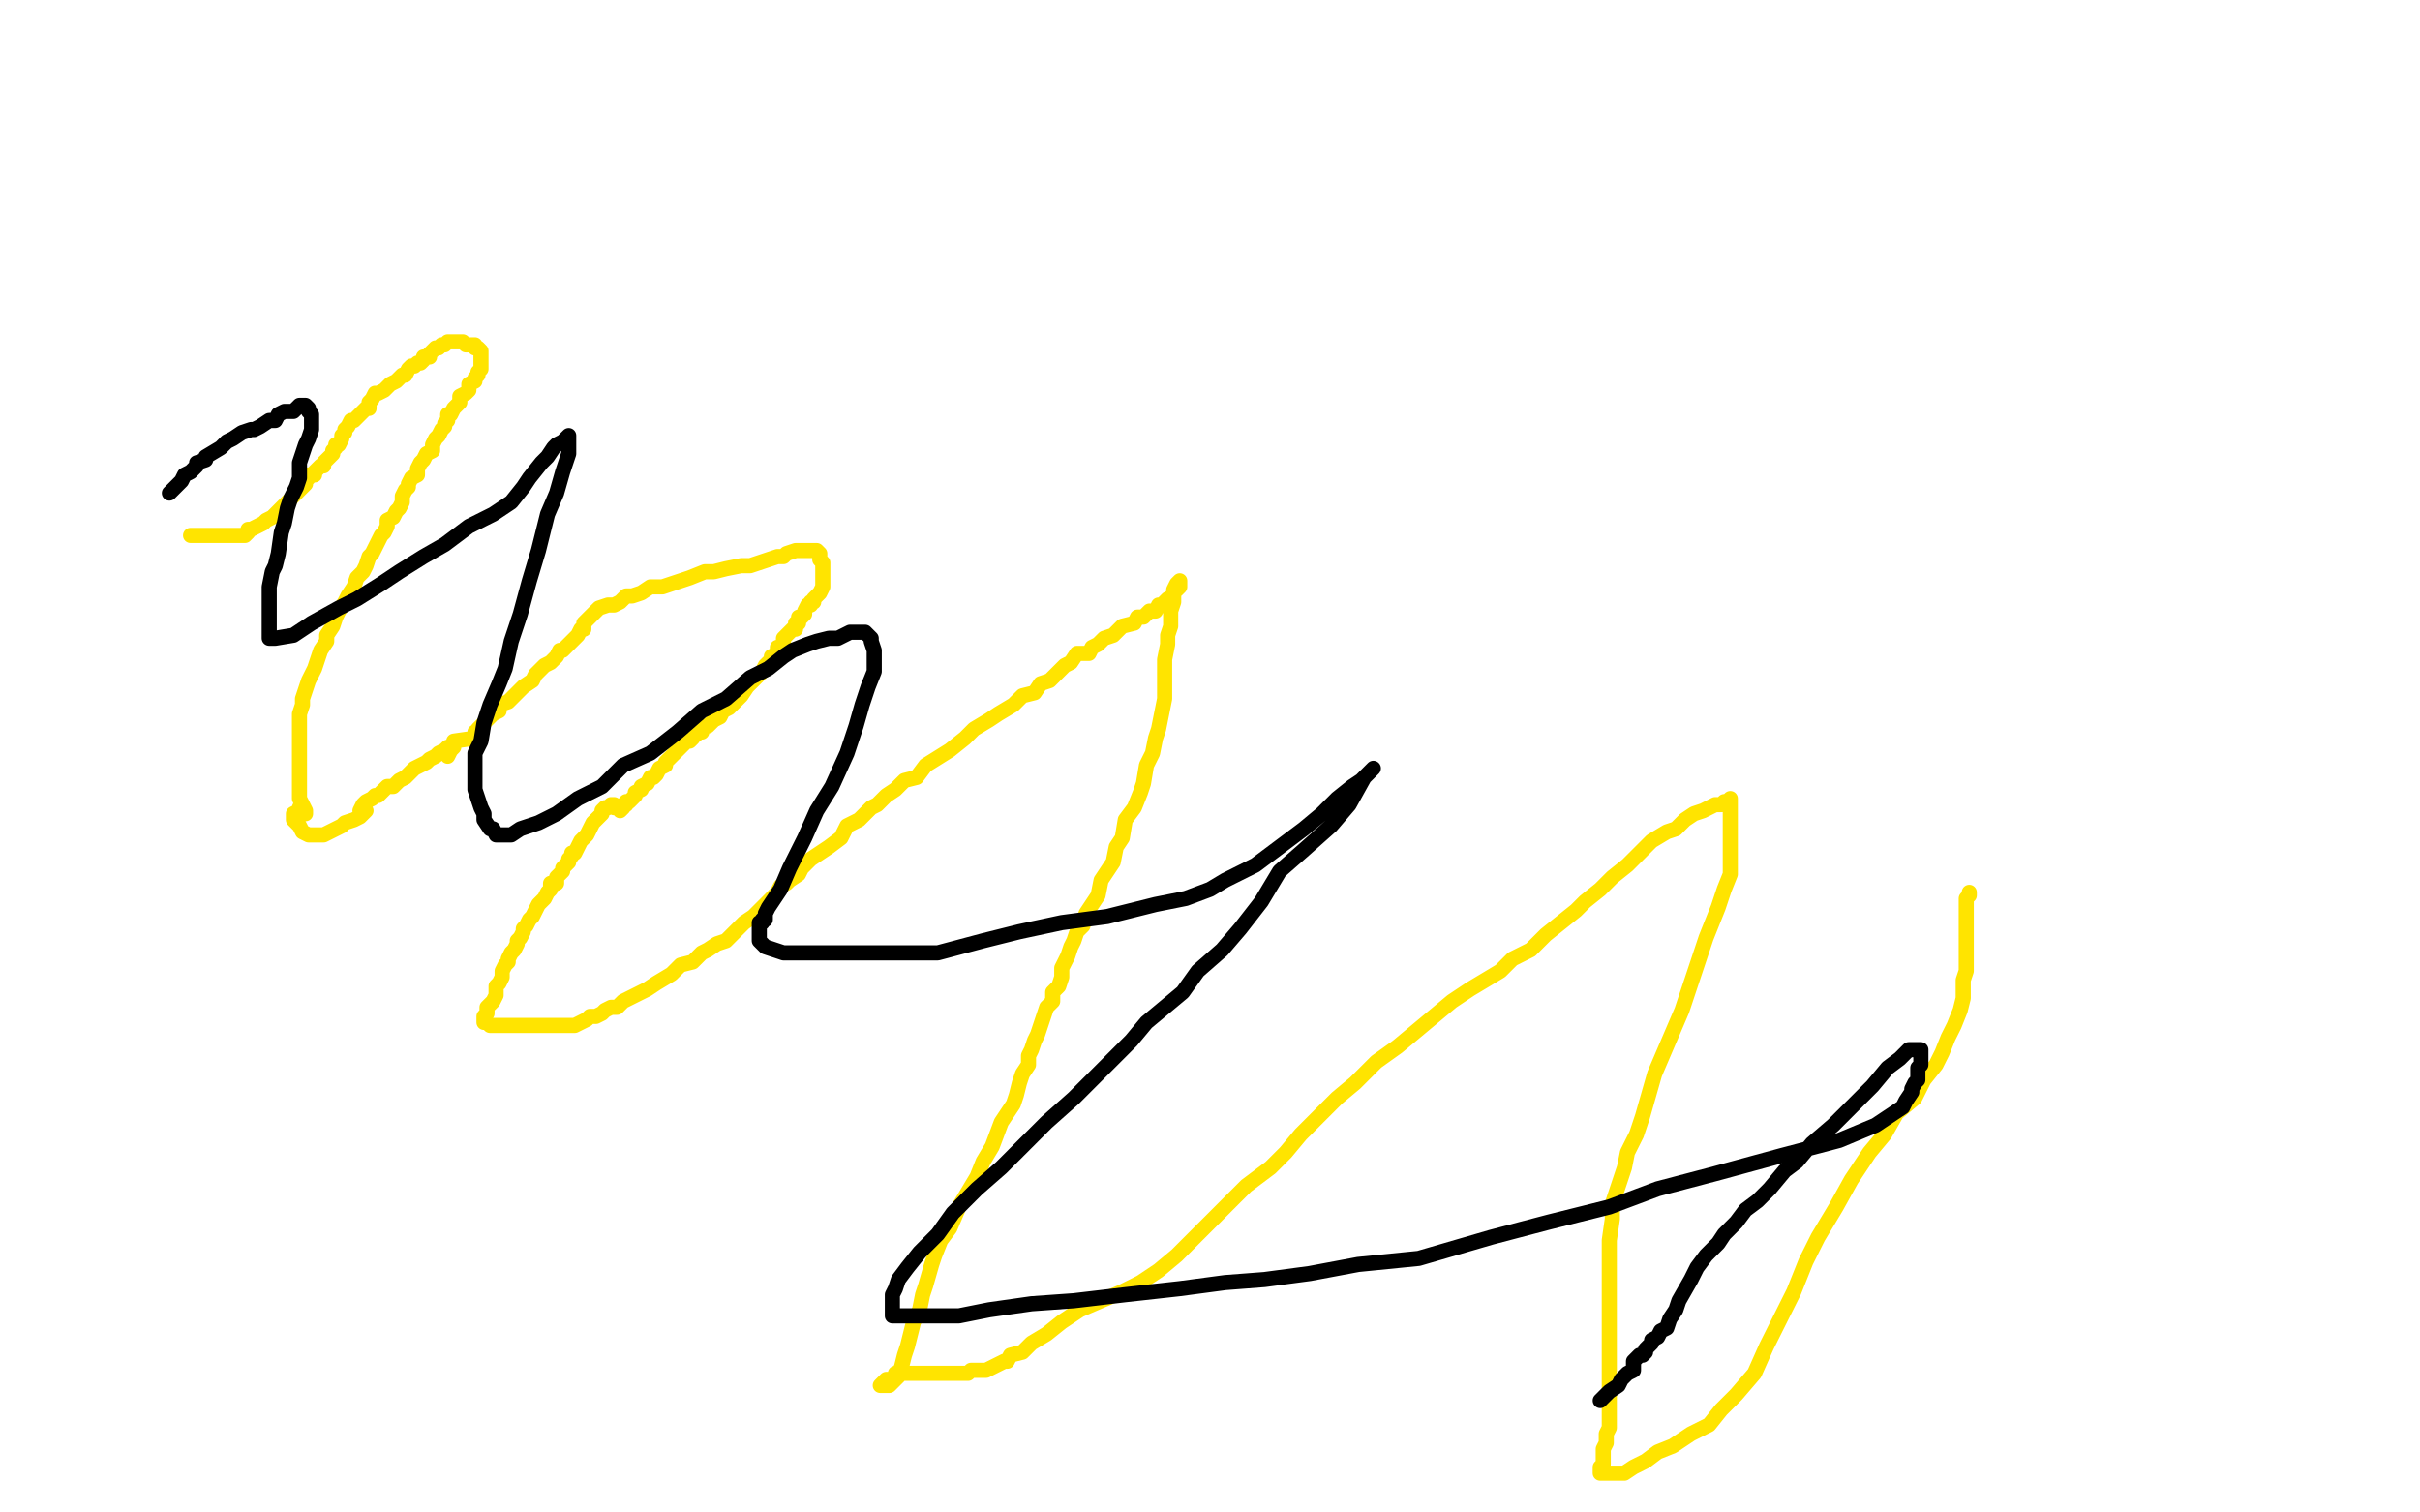 <?xml version="1.0" standalone="no"?>
<!DOCTYPE svg PUBLIC "-//W3C//DTD SVG 1.1//EN"
"http://www.w3.org/Graphics/SVG/1.1/DTD/svg11.dtd">

<svg width="800" height="500" version="1.1" xmlns="http://www.w3.org/2000/svg" xmlns:xlink="http://www.w3.org/1999/xlink" style="stroke-antialiasing: false"><desc>This SVG has been created on https://colorillo.com/</desc><rect x='0' y='0' width='800' height='500' style='fill: rgb(255,255,255); stroke-width:0' /><polyline points="63,177 64,177 64,177 65,177 65,177 66,177 66,177 67,177 67,177 68,177 68,177 69,177 69,177 70,177 70,177 72,177 72,177 73,177 74,177 76,177 77,177 79,177 80,177 81,177 82,176 82,175 83,175 85,174 87,173 88,172 90,171 91,170 92,169 93,168 94,167 95,166 96,165 97,164 98,163 99,162 100,161 101,160 101,159 102,158 102,157 104,157 104,156 105,155 106,154 107,154 107,153 108,152 109,151 110,150 110,149 111,148 111,147 112,147 113,145 113,144 114,143 114,142 115,141 116,139 117,139 118,138 119,137 120,136 121,135 122,135 122,134 122,133 123,132 124,130 125,130 127,129 128,128 129,127 131,126 132,125 133,124 134,124 135,122 136,121 137,121 138,120 139,120 140,119 140,118 142,118 142,117 143,116 144,115 145,115 146,114 147,114 148,113 149,113 150,113 151,113 152,113 153,113 154,114 155,114 156,114 157,114 157,115 158,115 159,116 159,117 159,118 159,119 159,120 159,121 159,122 158,123 158,124 157,125 157,126 155,127 155,129 154,130 152,131 152,133 151,134 150,135 149,137 148,137 148,139 147,140 147,141 146,142 145,144 144,145 143,147 143,149 141,150 140,152 139,153 138,155 138,157 136,158 135,160 135,161 134,162 133,164 133,166 132,168 131,169 130,171 128,172 128,174 127,176 126,177 125,179 124,181 123,183 122,184 121,187 120,189 118,191 117,194 115,197 114,199 112,202 111,204 110,207 108,210 108,212 106,215 105,218 104,221 102,225 101,228 100,231 100,233 99,236 99,237 99,239 99,240 99,242 99,244 99,246 99,248 99,250 99,252 99,254 99,256 99,258 99,260 99,262 99,264 100,266 101,268 101,269 99,267 99,268 97,269 97,270 97,271 98,272 99,273 100,275 102,276 103,276 105,276 106,276 107,276 109,275 111,274 113,273 114,272 117,271 119,270 121,268 119,268 120,266 121,265 123,264 124,263 125,263 127,261 128,260 130,260 131,259 132,258 134,257 135,256 137,254 139,253 141,252 142,251 144,250 145,249 147,248 148,247 148,249 148,250 149,248 150,247 150,245 157,244 157,242 158,242 158,241 159,240 160,239 161,238 163,236 165,235 165,233 168,232 169,231 171,229 172,228 173,227 176,225 177,223 178,222 180,220 182,219 183,218 184,217 185,215 186,215 187,214 189,212 190,211 191,210 192,208 193,208 192,208 193,208 193,206 195,204 197,202 198,201 201,200 203,200 205,199 207,197 209,197 212,196 215,194 217,194 219,194 222,193 225,192 228,191 233,189 236,189 240,188 245,187 248,187 251,186 254,185 257,184 259,184 260,183 263,182 264,182 265,182 266,182 267,182 268,182 269,182 270,182 271,183 271,184 271,185 272,186 272,187 272,189 272,190 272,191 272,192 272,194 271,196 270,197 269,198 269,199 268,199 268,200 267,200 266,202 266,203 265,204 264,204 264,206 263,206 263,208 262,208 261,209 260,210 259,211 259,212 259,213 258,214 257,214 257,215 256,217 255,217 255,219 254,219 253,220 252,222 251,223 249,225 248,226 247,227 245,230 244,231 242,233 241,234 239,235 238,237 236,238 234,240 233,240 232,241 232,242 231,242 230,243 229,243 229,244 228,245 227,245 226,246 225,247 224,248 223,249 222,250 220,252 220,253 218,254 217,256 216,257 215,257 214,259 212,260 212,261 210,262 210,263 209,264 208,265 207,265 207,266 206,266 206,267 205,268 205,267 204,267 203,267 203,266 202,266 201,267 200,267 199,268 199,269 198,270 197,271 196,272 195,274 194,276 193,277 192,278 191,280 190,282 189,282 189,283 188,284 188,285 187,286 186,287 186,288 185,289 184,290 184,292 182,292 182,294 181,295 180,297 179,298 178,299 177,301 176,303 175,304 174,306 173,307 173,308 172,310 171,311 171,312 170,314 169,315 168,317 168,318 167,319 166,321 166,323 165,325 164,326 164,329 163,331 162,332 161,333 161,334 161,335 160,336 160,337 160,338 161,338 162,339 164,339 165,339 166,339 168,339 170,339 171,339 172,339 173,339 174,339 175,339 177,339 179,339 180,339 182,339 184,339 187,339 190,339 192,338 194,337 195,336 197,336 199,335 200,334 202,333 204,333 206,331 208,330 210,329 214,327 217,325 222,322 225,319 229,318 232,315 234,314 237,312 240,311 243,308 246,305 249,303 252,300 255,297 257,295 258,293 260,292 261,291 264,289 265,287 268,284 271,282 274,280 278,277 280,273 284,271 286,269 288,267 290,266 293,263 296,261 299,258 303,257 306,253 314,248 319,244 322,241 327,238 330,236 335,233 338,230 342,229 344,226 347,225 350,222 352,220 354,219 356,216 360,216 361,214 363,213 365,211 368,210 369,209 371,207 375,206 376,204 378,204 380,202 382,202 383,200 384,200 385,199 386,198 388,197 388,195 389,195 390,194 390,193 390,192 389,193 388,195 388,196 388,198 388,199 387,202 387,204 387,207 386,210 386,213 385,218 385,222 385,225 385,231 384,236 383,241 382,244 381,249 379,253 378,259 377,262 375,267 372,271 371,277 369,280 368,285 366,288 364,291 363,296 361,299 359,302 358,306 356,308 355,311 354,313 353,316 351,320 351,323 350,326 348,328 348,331 346,333 345,336 344,339 343,342 342,344 341,347 340,349 340,352 338,355 337,358 336,362 335,365 333,368 331,371 328,379 325,384 323,389 320,394 317,399 314,406 311,410 309,415 308,418 306,425 305,428 304,433 302,437 301,441 300,445 299,448 298,452 297,454 297,455 296,456 295,457 294,458 293,458 292,458 291,458 292,457 293,456 296,456 296,455 296,454 297,454 298,454 300,454 305,454 311,454 318,454 320,454 321,453 322,453 324,453 326,453 328,452 330,451 332,450 333,450 334,448 338,447 341,444 346,441 351,437 357,433 364,430 371,427 377,424 383,420 389,415 391,413 396,408 401,403 407,397 412,392 420,386 425,381 430,375 436,369 442,363 448,358 455,351 462,346 468,341 474,336 480,331 486,327 491,324 496,321 500,317 506,314 511,309 516,305 521,301 524,298 529,294 533,290 538,286 540,284 544,280 546,278 551,275 554,274 557,271 560,269 563,268 565,267 567,266 569,266 570,265 571,265 572,264 572,265 572,267 572,270 572,273 572,276 572,282 572,285 572,289 570,294 568,300 566,305 564,310 562,316 560,322 558,328 556,334 553,341 550,348 547,355 545,362 543,369 541,375 538,381 537,386 535,392 533,398 533,403 532,410 532,416 532,421 532,426 532,432 532,437 532,440 532,444 532,449 532,452 532,455 532,457 532,459 532,460 532,462 532,463 532,464 532,466 532,467 532,468 532,469 532,471 532,472 531,474 531,475 531,476 531,477 530,479 530,480 530,481 530,482 530,483 530,484 529,485 529,486 529,487 530,487 532,487 533,487 535,487 537,487 540,485 544,483 548,480 553,478 559,474 565,471 569,466 574,461 580,454 584,445 589,435 593,427 597,417 601,409 607,399 612,390 618,381 623,375 627,368 633,363 636,357 640,352 642,348 644,343 646,339 648,334 649,330 649,327 649,324 650,321 650,318 650,315 650,312 650,310 650,308 650,306 650,305 650,303 650,302 650,301 650,300 650,299 650,297 651,296 651,295" style="fill: none; stroke: #ffe400; stroke-width: 5; stroke-linejoin: round; stroke-linecap: round; stroke-antialiasing: false; stroke-antialias: 0; opacity: 1.0"/>
<polyline points="56,163 57,162 57,162 58,161 58,161 59,160 59,160 60,159 60,159 61,157 61,157 63,156 63,156 64,155 64,155 65,154 65,154 65,153 65,153 68,152 68,152 68,151 68,151 73,148 75,146 77,145 80,143 83,142 84,142 86,141 89,139 91,139 92,137 94,136 97,136 98,135 99,134 100,134 101,134 102,135 102,136 103,137 103,139 103,141 103,142 102,145 101,147 100,150 99,153 99,158 98,161 96,165 95,168 94,173 93,176 92,183 91,187 90,189 89,194 89,198 89,202 89,204 89,207 89,209 89,210 89,211 91,211 97,210 103,206 112,201 118,198 126,193 132,189 140,184 147,180 155,174 163,170 169,166 173,161 175,158 179,153 181,151 183,148 184,147 186,146 187,145 188,144 188,146 188,150 186,156 184,163 181,170 178,182 175,192 172,203 169,212 167,221 165,226 162,233 160,239 159,245 157,249 157,252 157,256 157,261 158,264 159,267 160,269 160,271 162,274 163,274 164,276 165,276 166,276 167,276 169,276 172,274 178,272 184,269 191,264 199,260 206,253 215,249 224,242 232,235 240,231 248,224 254,221 259,217 262,215 267,213 270,212 274,211 277,211 279,210 281,209 282,209 283,209 285,209 286,209 287,210 288,211 288,212 289,215 289,216 289,217 289,219 289,222 287,227 285,233 283,240 280,249 275,260 270,268 266,277 261,287 258,294 256,297 254,300 253,302 253,303 253,304 252,304 252,305 251,305 251,306 251,307 251,309 251,311 252,312 253,313 256,314 259,315 262,315 266,315 270,315 278,315 284,315 298,315 310,315 325,311 337,308 351,305 366,303 382,299 392,297 400,294 405,291 415,286 423,280 431,274 437,269 442,264 447,260 450,258 452,256 453,255 454,254 451,257 446,266 440,273 431,281 423,288 417,298 410,307 404,314 396,321 391,328 385,333 379,338 374,344 368,350 361,357 355,363 346,371 339,378 331,386 323,393 315,401 310,408 304,414 300,419 297,423 296,426 295,428 295,430 295,431 295,433 295,434 295,435 297,435 299,435 302,435 309,435 317,435 327,433 341,431 355,430 372,428 390,426 405,424 418,423 433,421 449,418 469,416 493,409 512,404 532,399 548,393 567,388 589,382 608,377 620,372 626,368 629,366 630,364 632,361 632,360 633,358 634,357 634,355 634,353 635,352 635,350 635,349 635,348 635,347 634,347 633,347 631,347 628,350 624,353 619,359 612,366 606,372 599,378 594,384 590,387 585,393 581,397 577,400 574,404 570,408 568,411 564,415 561,419 559,423 555,430 554,433 552,436 551,439 549,440 548,442 546,443 546,444 544,446 544,447 543,448 542,448 540,450 540,453 538,454 536,456 535,458 532,460 531,461 530,462 529,463" style="fill: none; stroke: #000000; stroke-width: 5; stroke-linejoin: round; stroke-linecap: round; stroke-antialiasing: false; stroke-antialias: 0; opacity: 1.0"/>
</svg>
